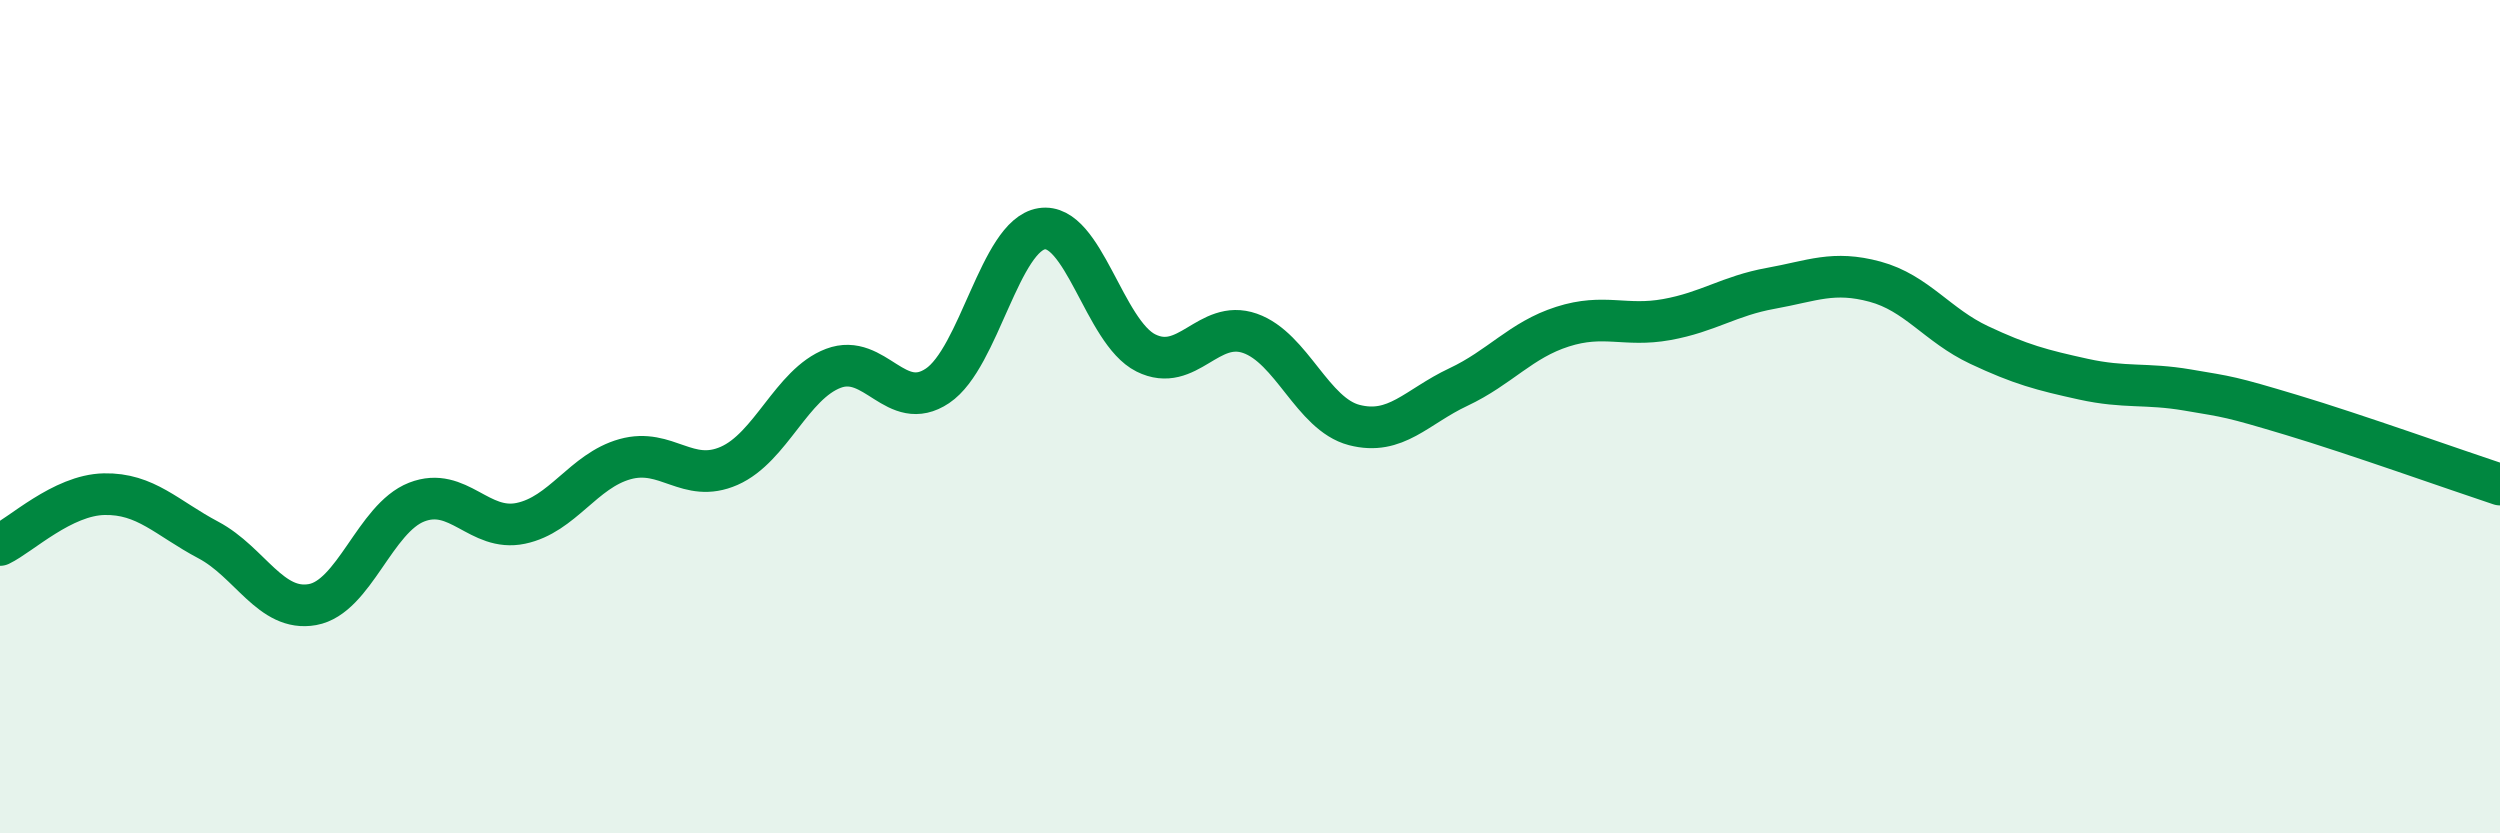 
    <svg width="60" height="20" viewBox="0 0 60 20" xmlns="http://www.w3.org/2000/svg">
      <path
        d="M 0,13.08 C 0.5,12.84 1.5,11.88 2.5,11.86 C 3.5,11.84 4,12.43 5,12.96 C 6,13.49 6.5,14.69 7.5,14.51 C 8.5,14.33 9,12.44 10,12.05 C 11,11.66 11.5,12.77 12.5,12.56 C 13.5,12.35 14,11.3 15,11.02 C 16,10.74 16.5,11.62 17.5,11.18 C 18.5,10.74 19,9.22 20,8.84 C 21,8.46 21.5,9.93 22.5,9.26 C 23.5,8.59 24,5.65 25,5.49 C 26,5.33 26.5,7.97 27.5,8.47 C 28.5,8.97 29,7.65 30,8 C 31,8.35 31.5,9.94 32.5,10.2 C 33.5,10.46 34,9.76 35,9.29 C 36,8.82 36.5,8.16 37.5,7.84 C 38.5,7.52 39,7.85 40,7.67 C 41,7.49 41.5,7.1 42.5,6.92 C 43.5,6.74 44,6.49 45,6.76 C 46,7.03 46.5,7.81 47.5,8.28 C 48.5,8.75 49,8.88 50,9.1 C 51,9.32 51.5,9.19 52.5,9.36 C 53.5,9.53 53.5,9.51 55,9.96 C 56.5,10.41 59,11.3 60,11.63L60 20L0 20Z"
        fill="#008740"
        opacity="0.1"
        stroke-linecap="round"
        stroke-linejoin="round"
      />
      <path
        d="M 0,13.08 C 0.5,12.84 1.5,11.88 2.5,11.86 C 3.5,11.84 4,12.43 5,12.96 C 6,13.49 6.5,14.69 7.5,14.51 C 8.5,14.33 9,12.44 10,12.05 C 11,11.66 11.5,12.77 12.5,12.56 C 13.5,12.35 14,11.3 15,11.02 C 16,10.74 16.5,11.62 17.5,11.18 C 18.5,10.74 19,9.22 20,8.84 C 21,8.46 21.5,9.93 22.5,9.26 C 23.5,8.59 24,5.65 25,5.49 C 26,5.33 26.5,7.97 27.5,8.47 C 28.5,8.97 29,7.65 30,8 C 31,8.35 31.5,9.94 32.5,10.2 C 33.5,10.46 34,9.76 35,9.29 C 36,8.82 36.5,8.16 37.5,7.84 C 38.5,7.52 39,7.85 40,7.67 C 41,7.49 41.5,7.1 42.5,6.92 C 43.5,6.74 44,6.49 45,6.76 C 46,7.03 46.5,7.81 47.5,8.28 C 48.5,8.75 49,8.88 50,9.1 C 51,9.32 51.5,9.19 52.5,9.36 C 53.5,9.53 53.5,9.51 55,9.96 C 56.5,10.41 59,11.3 60,11.63"
        stroke="#008740"
        stroke-width="1"
        fill="none"
        stroke-linecap="round"
        stroke-linejoin="round"
      />
    </svg>
  